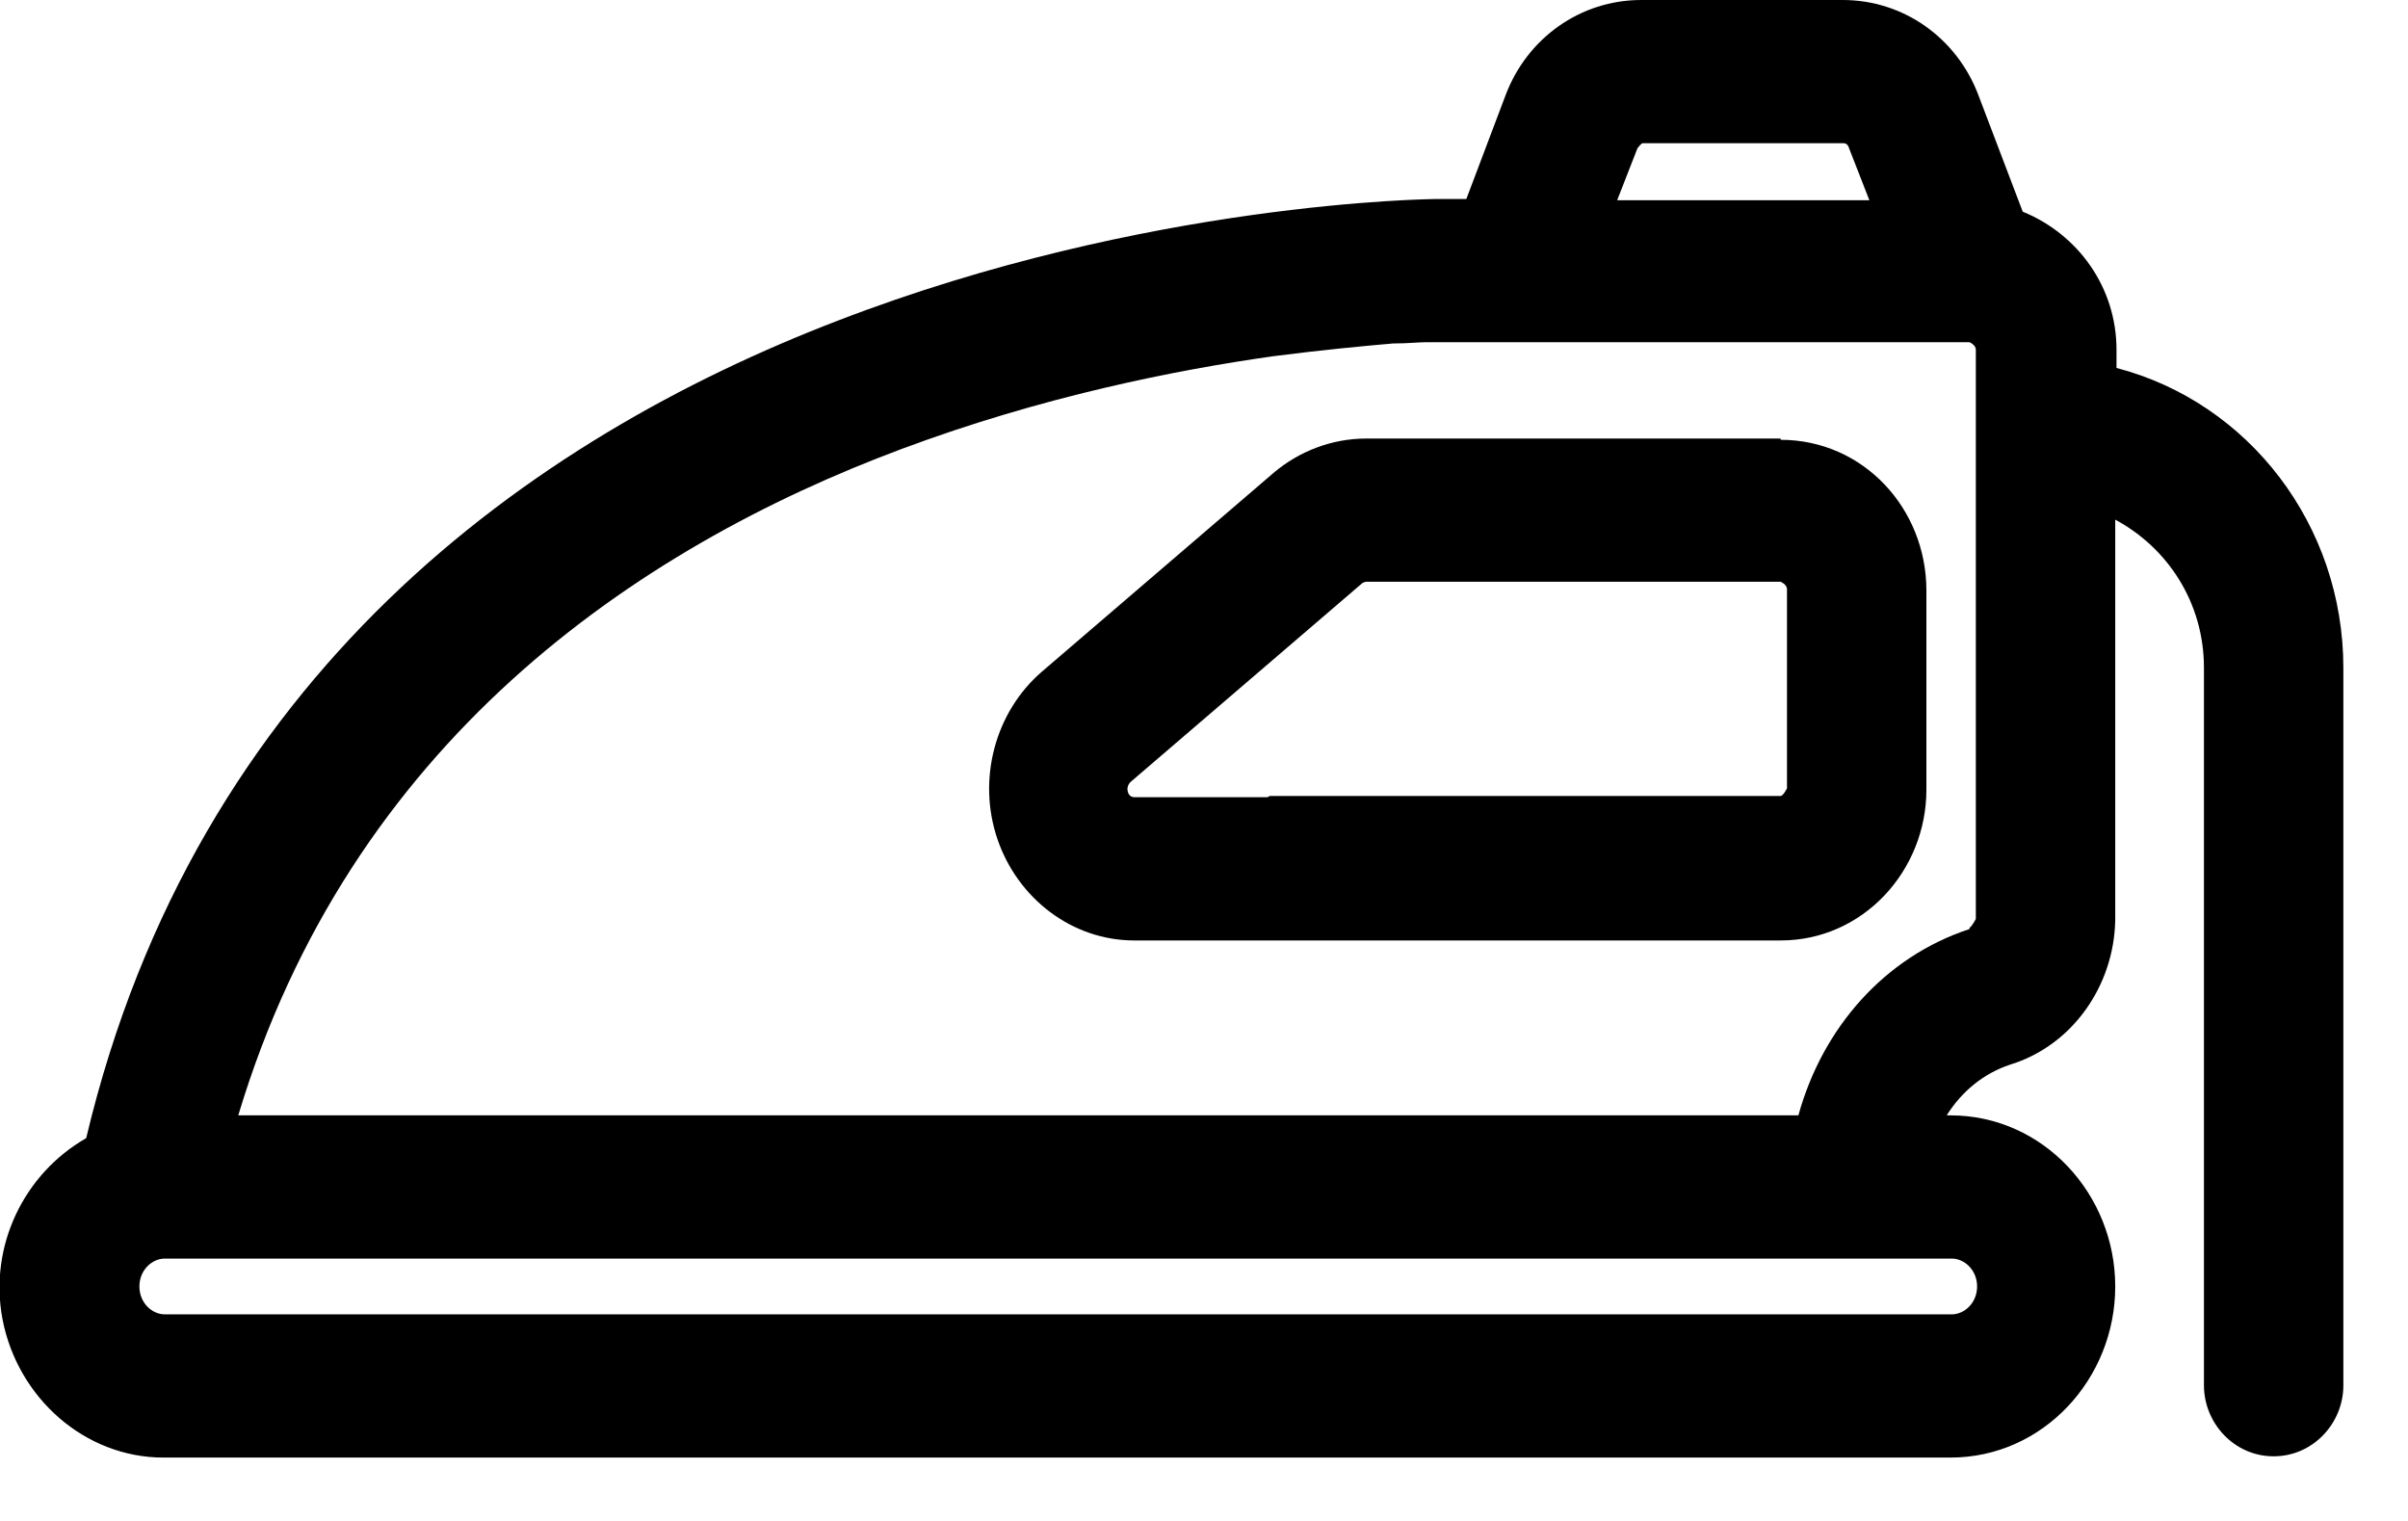 <svg width="19" height="12" viewBox="0 0 19 12" fill="none" xmlns="http://www.w3.org/2000/svg">
<path fill-rule="evenodd" clip-rule="evenodd" d="M10.78 3.46H14.05V3.47C14.7 3.47 15.2 4.01 15.2 4.66V6.23C15.2 6.87 14.7 7.42 14.05 7.42H8.95C8.46 7.42 8.03 7.09 7.87 6.62C7.71 6.15 7.85 5.62 8.22 5.3L10.05 3.73C10.25 3.56 10.51 3.46 10.78 3.46ZM8.95 6.29H10L10.02 6.28H14.05C14.07 6.28 14.1 6.22 14.1 6.22V4.65C14.1 4.61 14.05 4.59 14.05 4.59H10.78C10.77 4.59 10.75 4.6 10.75 4.6L8.92 6.17C8.9 6.19 8.89 6.22 8.9 6.25C8.91 6.29 8.95 6.29 8.95 6.29Z" fill="black"/>
<path fill-rule="evenodd" clip-rule="evenodd" d="M16.7 2.903V2.76C16.7 2.27 16.4 1.85 15.96 1.67L15.61 0.75C15.44 0.3 15.02 0 14.54 0H12.95C12.47 0 12.05 0.3 11.88 0.75L11.57 1.57H11.35C11.29 1.57 9.05 1.59 6.61 2.53C4.19 3.46 1.55 5.32 0.68 8.98C0.19 9.26 -0.09 9.83 0.02 10.41C0.14 11.03 0.67 11.5 1.29 11.5H15.39C16.12 11.5 16.69 10.88 16.69 10.15C16.69 9.42 16.12 8.8 15.39 8.8H15.36C15.48 8.61 15.65 8.47 15.86 8.4C16.35 8.25 16.68 7.78 16.69 7.26V4.1C17.1 4.32 17.39 4.75 17.39 5.27V10.93C17.39 11.23 17.63 11.49 17.94 11.49C18.25 11.49 18.49 11.23 18.49 10.93V5.27C18.49 4.144 17.745 3.176 16.7 2.903ZM14.19 8.8C14.38 8.11 14.87 7.55 15.54 7.33V7.32C15.56 7.31 15.59 7.25 15.59 7.25V2.76C15.59 2.72 15.54 2.7 15.54 2.7H11.25C11.225 2.7 11.194 2.702 11.158 2.704C11.11 2.707 11.053 2.71 10.99 2.71C10.76 2.73 10.44 2.76 10.05 2.81C9.27 2.92 8.22 3.13 7.12 3.54C5 4.33 2.76 5.87 1.88 8.8H14.19ZM14.55 1.13H12.96C12.95 1.13 12.92 1.17 12.92 1.17L12.76 1.58H14.75L14.59 1.17C14.58 1.13 14.55 1.13 14.55 1.13ZM1.3 10.37H15.4C15.5 10.37 15.6 10.28 15.6 10.15C15.6 10.02 15.5 9.93 15.4 9.93H1.3C1.2 9.93 1.1 10.02 1.1 10.15C1.1 10.28 1.2 10.37 1.3 10.37Z" fill="black"/>
</svg>
